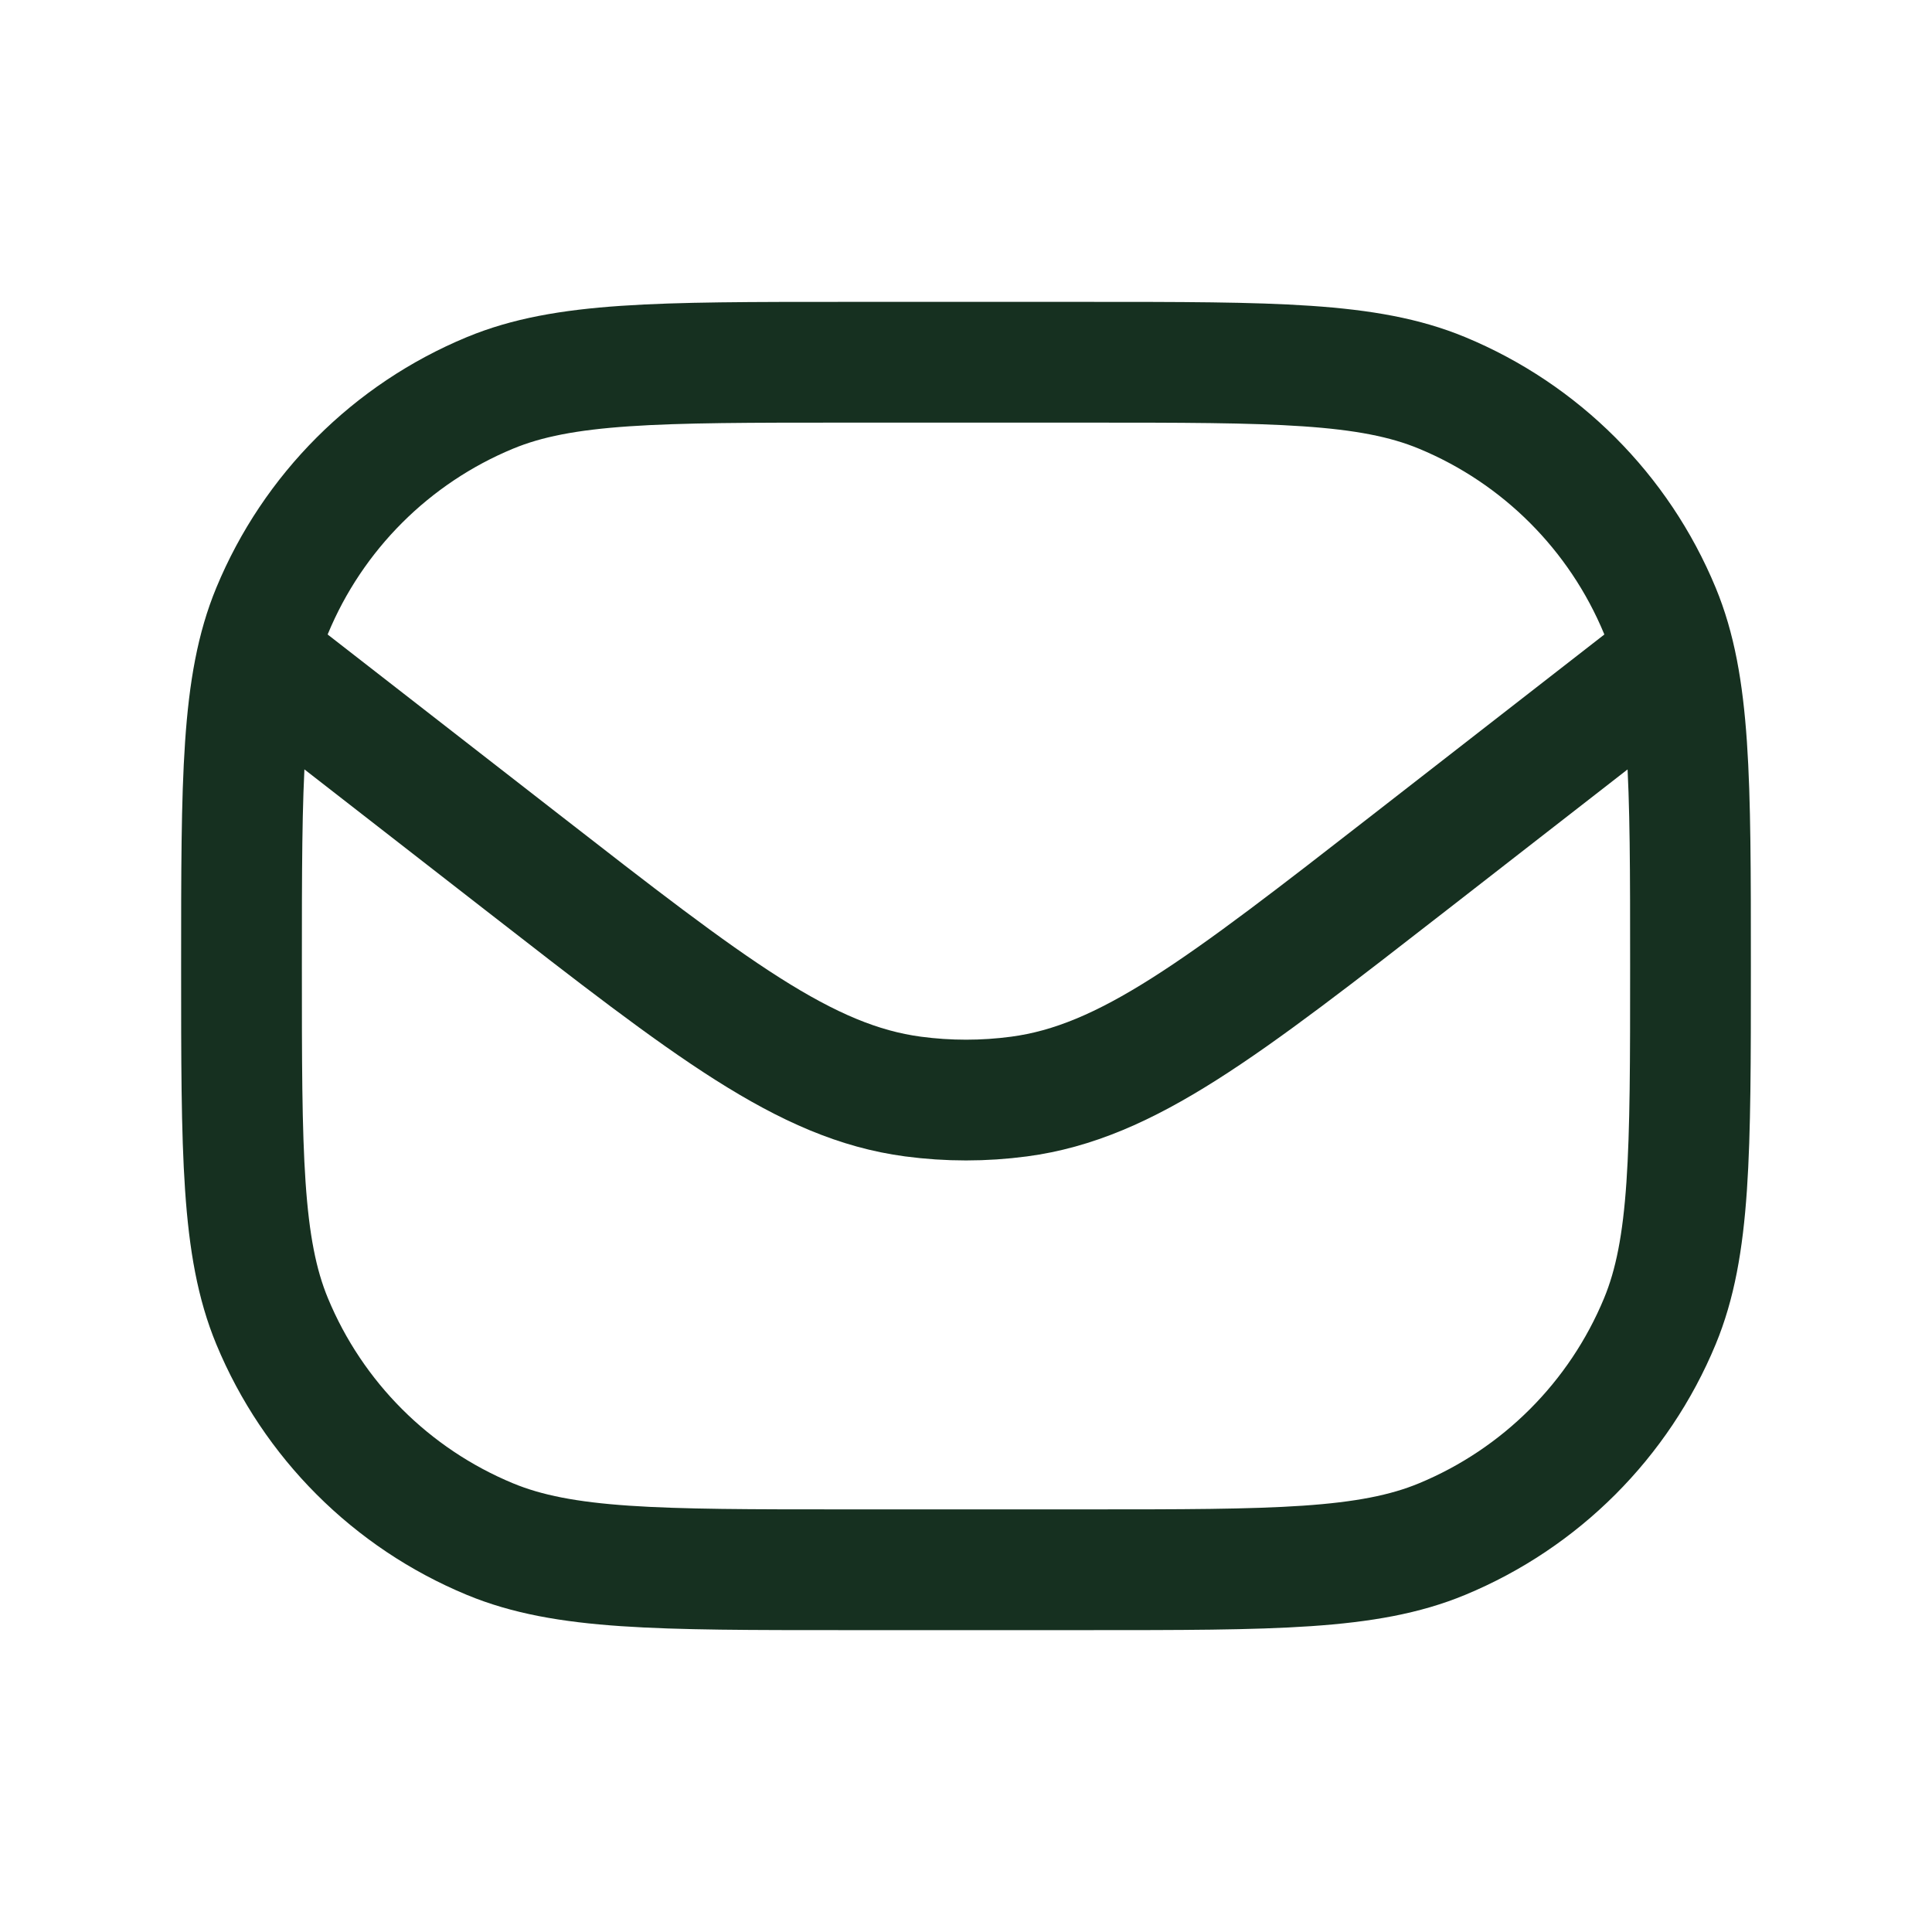 <svg width="28" height="28" viewBox="0 0 28 28" fill="none" xmlns="http://www.w3.org/2000/svg">
<path d="M3.5 14C3.5 11.282 3.5 9.923 3.944 8.851C4.536 7.422 5.672 6.286 7.101 5.694C8.173 5.25 9.532 5.25 12.25 5.25H15.75C18.468 5.25 19.827 5.25 20.899 5.694C22.328 6.286 23.464 7.422 24.056 8.851C24.5 9.923 24.5 11.282 24.5 14V14C24.5 16.718 24.5 18.077 24.056 19.149C23.464 20.578 22.328 21.714 20.899 22.306C19.827 22.75 18.468 22.75 15.75 22.75H12.25C9.532 22.75 8.173 22.75 7.101 22.306C5.672 21.714 4.536 20.578 3.944 19.149C3.5 18.077 3.5 16.718 3.5 14V14Z" stroke="#163020" stroke-width="1.75" stroke-linejoin="round"/>
<path d="M3.5 9.333L7.554 12.486C10.295 14.618 11.666 15.684 13.232 15.892C13.742 15.96 14.259 15.96 14.769 15.892C16.335 15.684 17.706 14.618 20.447 12.486L24.5 9.333" stroke="#163020" stroke-width="1.75" stroke-linejoin="round"/>
</svg>
